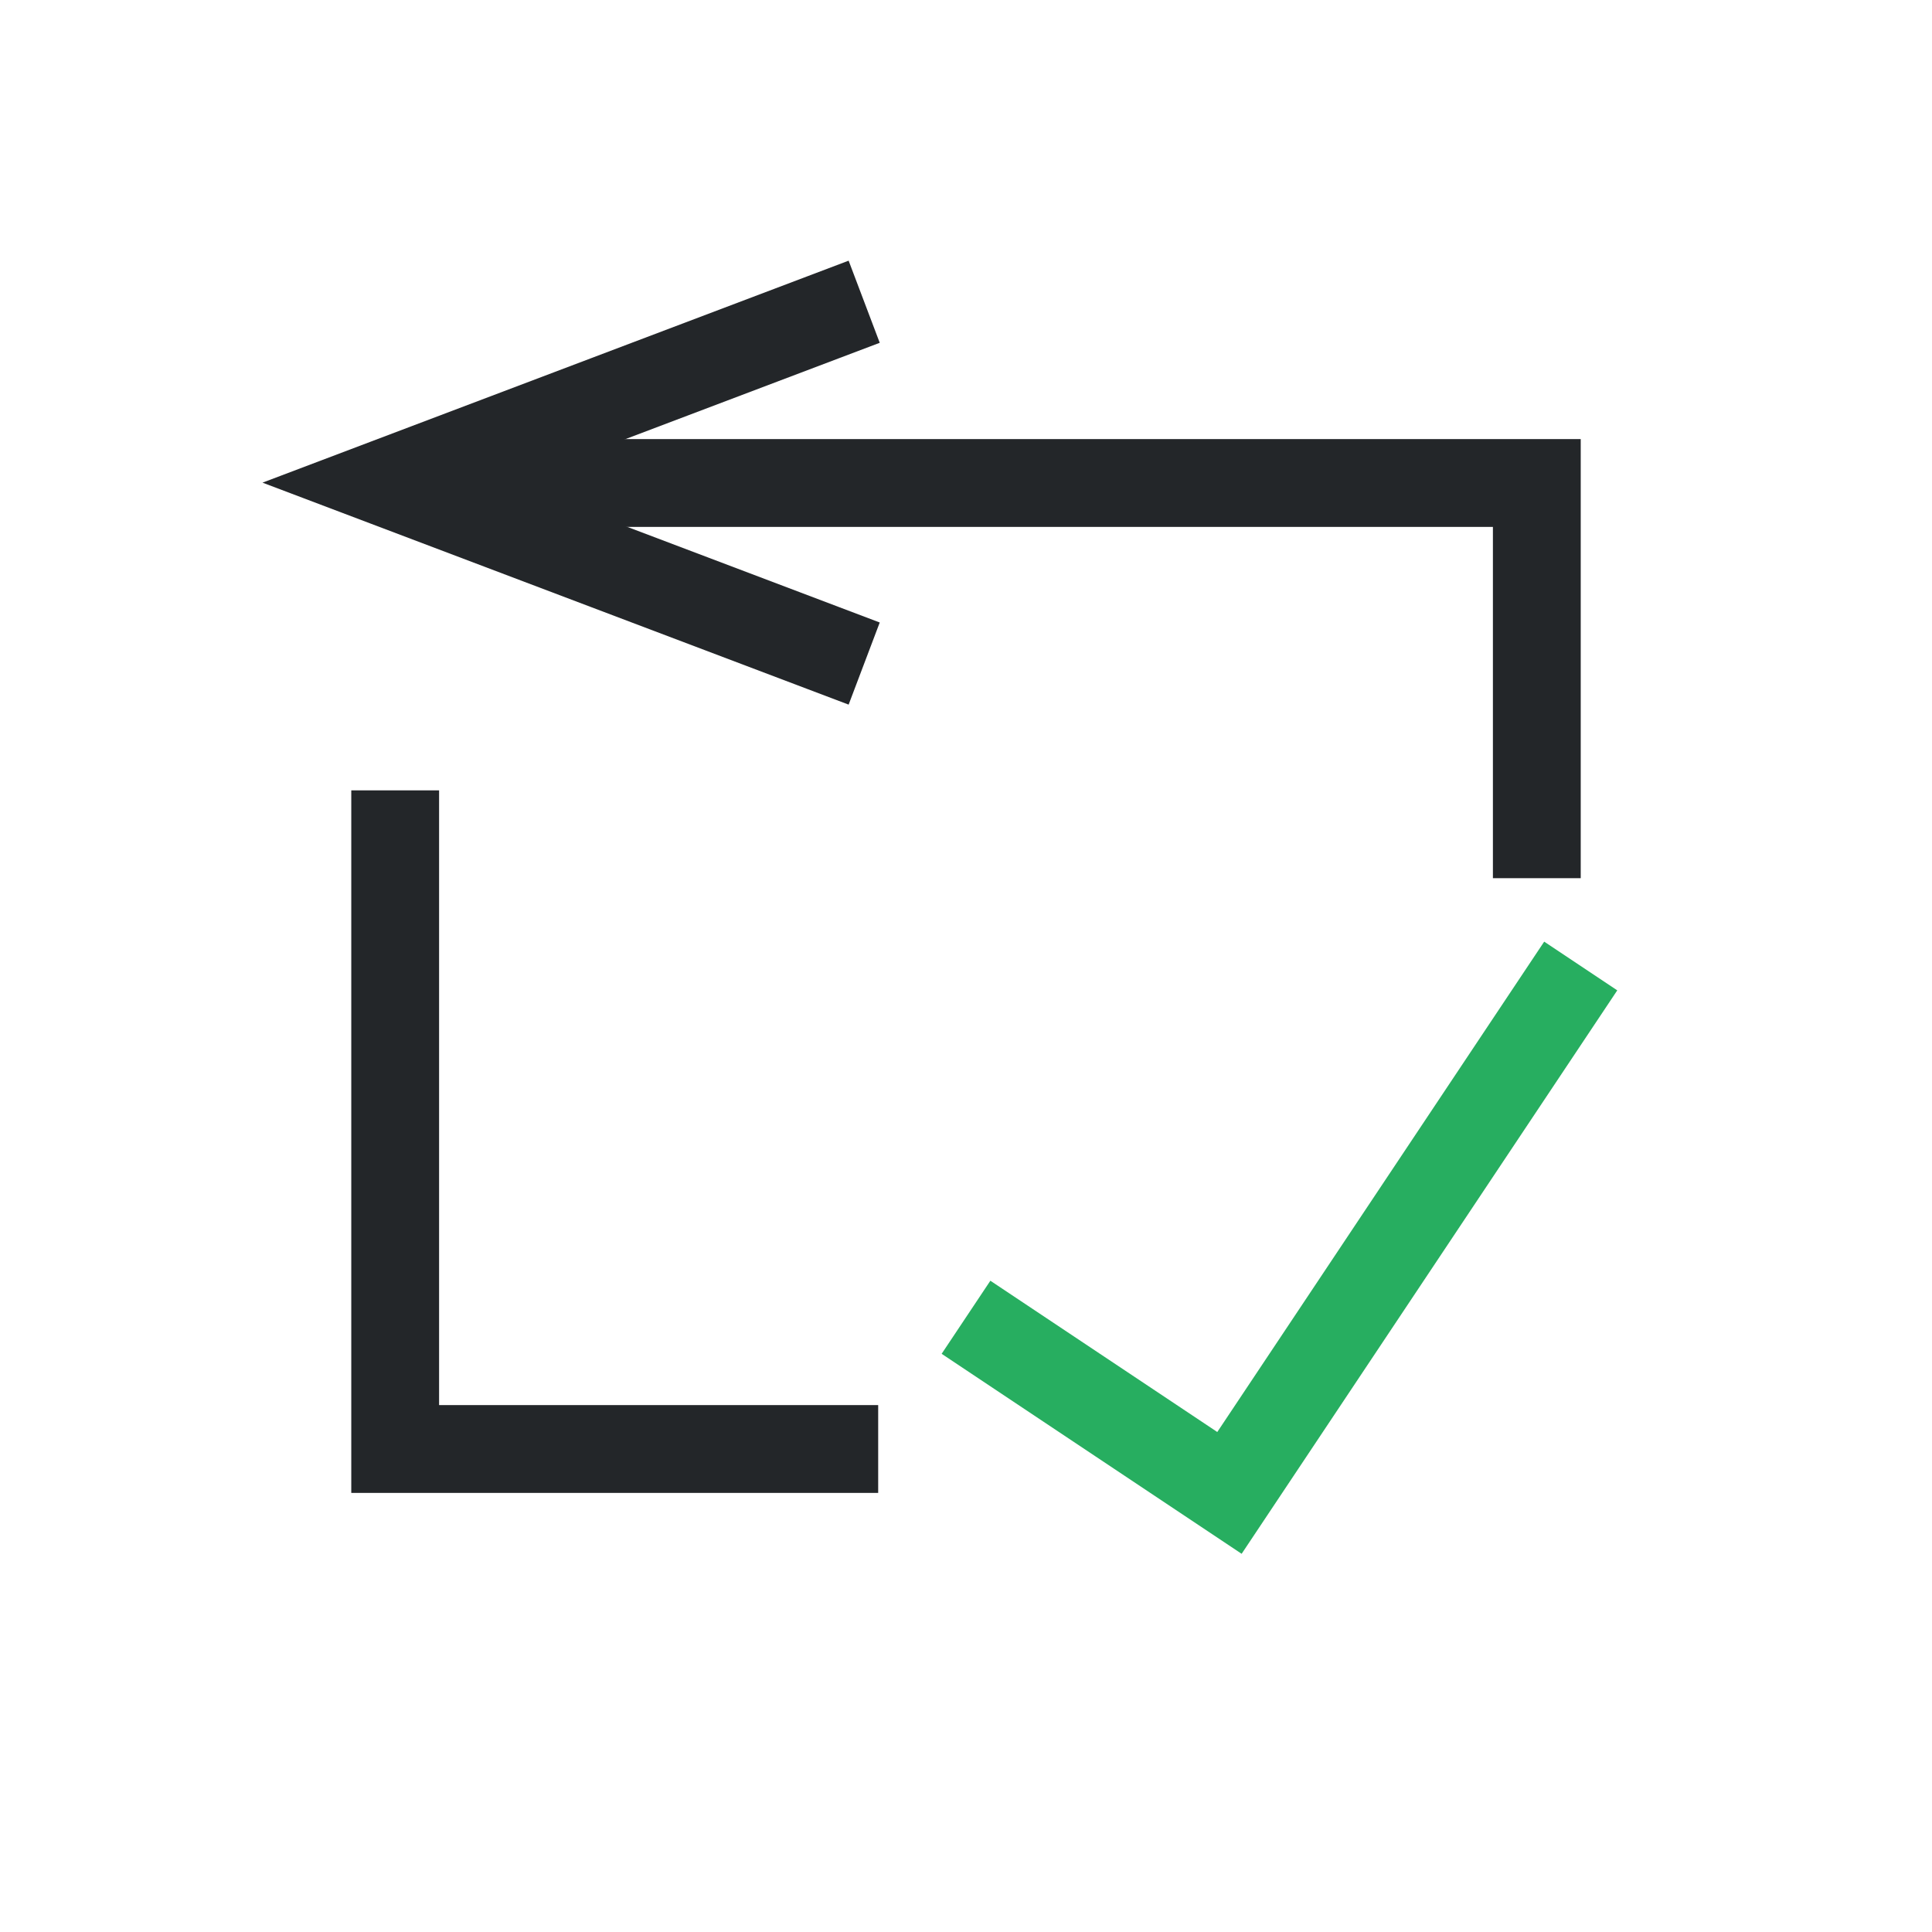 <?xml version="1.0" encoding="UTF-8"?>
<svg id="a" width="22px" height="22px" version="1.1" viewBox="0 0 22 22" xmlns="http://www.w3.org/2000/svg">
 <style id="current-color-scheme" type="text/css">.ColorScheme-Text {
  color:#232629;
  }
  .ColorScheme-PositiveText {
  color:#27ae60;
  }</style>
 <g fill="none">
  <g class="ColorScheme-Text" stroke="currentColor">
   <path d="m4.5 9v7.5h5.5"/>
  </g>
  <path class="ColorScheme-PositiveText" d="m11 15 3 2 4-6" stroke="currentColor"/>
  <g class="ColorScheme-Text" stroke="currentColor">
   <path d="m17.5 10v-4.5h-12.5"/>
   <path d="m9.373 3.613-4.972 1.883 4.972 1.883" stroke-linecap="square"/>
  </g>
 </g>
</svg>
